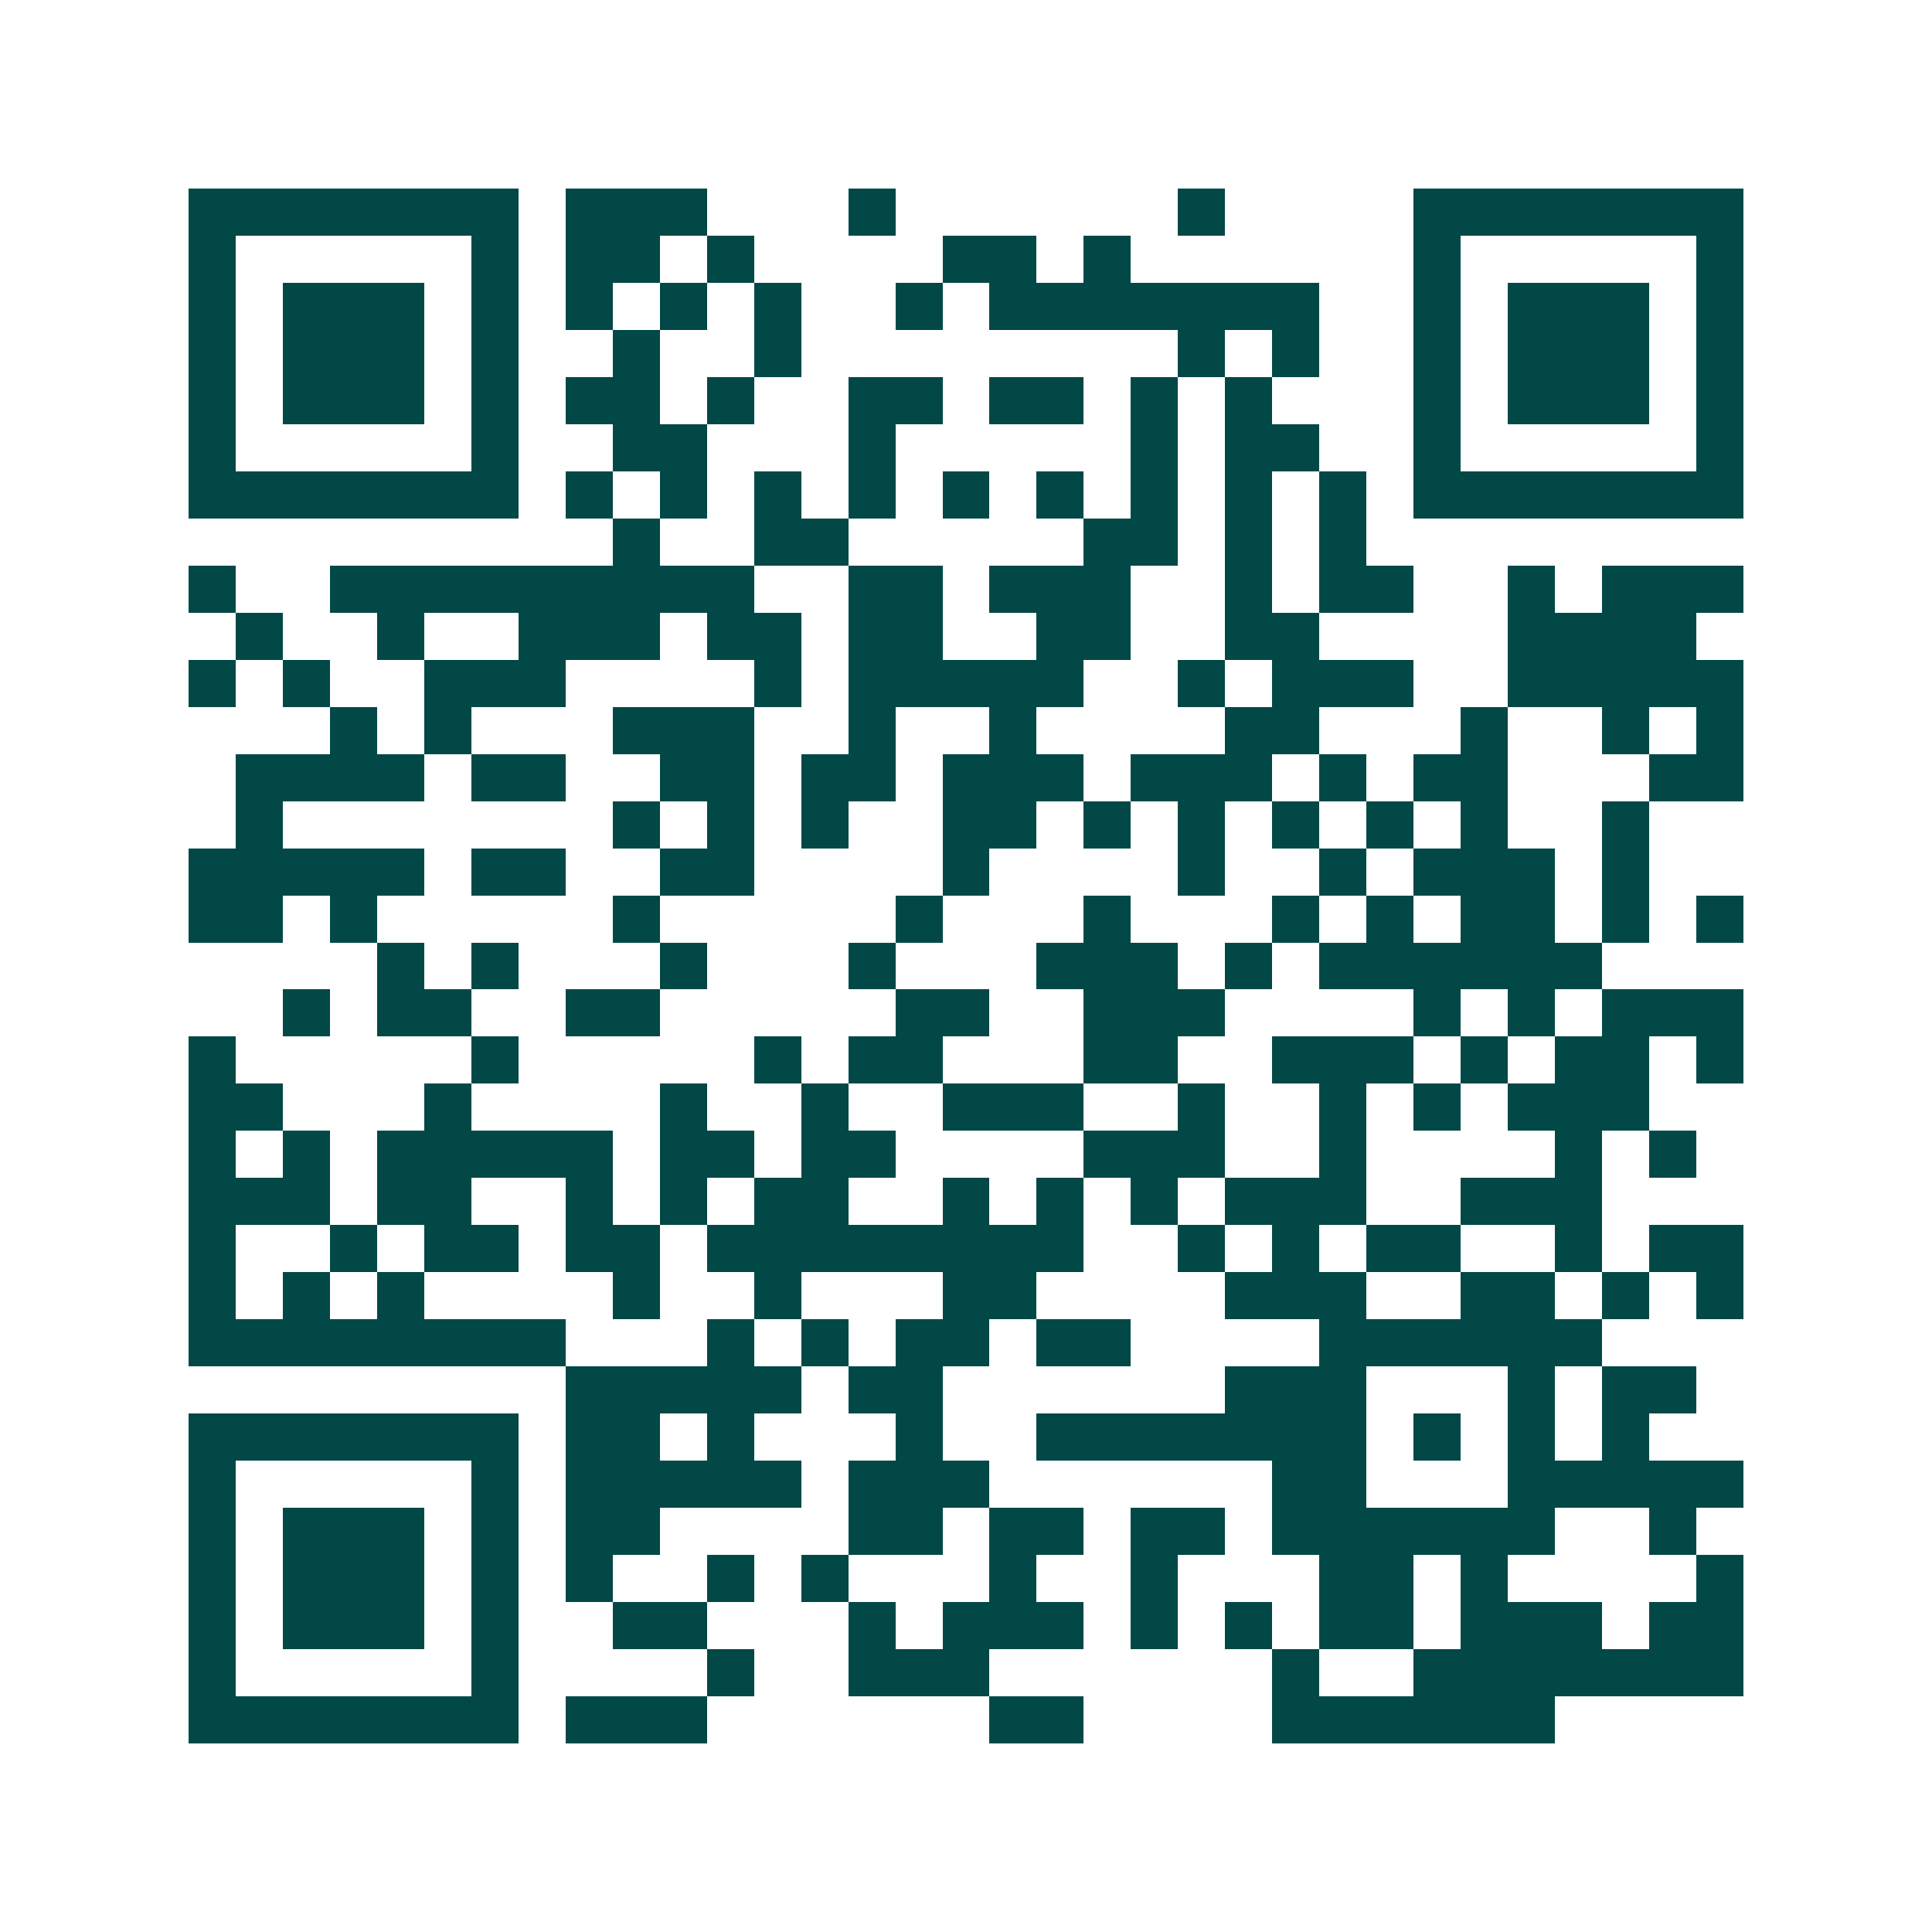 <svg xmlns="http://www.w3.org/2000/svg" width="200" height="200" viewBox="0 0 41 41" shape-rendering="crispEdges"><path fill="#ffffff" d="M0 0h41v41H0z"/><path stroke="#014847" d="M4 4.5h7m1 0h3m3 0h1m6 0h1m4 0h7M4 5.5h1m5 0h1m1 0h2m1 0h1m4 0h2m1 0h1m6 0h1m5 0h1M4 6.5h1m1 0h3m1 0h1m1 0h1m1 0h1m1 0h1m2 0h1m1 0h7m2 0h1m1 0h3m1 0h1M4 7.5h1m1 0h3m1 0h1m2 0h1m2 0h1m8 0h1m1 0h1m2 0h1m1 0h3m1 0h1M4 8.5h1m1 0h3m1 0h1m1 0h2m1 0h1m2 0h2m1 0h2m1 0h1m1 0h1m3 0h1m1 0h3m1 0h1M4 9.5h1m5 0h1m2 0h2m3 0h1m5 0h1m1 0h2m2 0h1m5 0h1M4 10.5h7m1 0h1m1 0h1m1 0h1m1 0h1m1 0h1m1 0h1m1 0h1m1 0h1m1 0h1m1 0h7M13 11.5h1m2 0h2m5 0h2m1 0h1m1 0h1M4 12.5h1m2 0h9m2 0h2m1 0h3m2 0h1m1 0h2m2 0h1m1 0h3M5 13.5h1m2 0h1m2 0h3m1 0h2m1 0h2m2 0h2m2 0h2m4 0h4M4 14.5h1m1 0h1m2 0h3m4 0h1m1 0h5m2 0h1m1 0h3m2 0h5M7 15.5h1m1 0h1m3 0h3m2 0h1m2 0h1m4 0h2m3 0h1m2 0h1m1 0h1M5 16.5h4m1 0h2m2 0h2m1 0h2m1 0h3m1 0h3m1 0h1m1 0h2m3 0h2M5 17.5h1m7 0h1m1 0h1m1 0h1m2 0h2m1 0h1m1 0h1m1 0h1m1 0h1m1 0h1m2 0h1M4 18.5h5m1 0h2m2 0h2m4 0h1m4 0h1m2 0h1m1 0h3m1 0h1M4 19.5h2m1 0h1m5 0h1m5 0h1m3 0h1m3 0h1m1 0h1m1 0h2m1 0h1m1 0h1M8 20.5h1m1 0h1m3 0h1m3 0h1m3 0h3m1 0h1m1 0h6M6 21.5h1m1 0h2m2 0h2m5 0h2m2 0h3m4 0h1m1 0h1m1 0h3M4 22.5h1m5 0h1m5 0h1m1 0h2m3 0h2m2 0h3m1 0h1m1 0h2m1 0h1M4 23.5h2m3 0h1m4 0h1m2 0h1m2 0h3m2 0h1m2 0h1m1 0h1m1 0h3M4 24.5h1m1 0h1m1 0h5m1 0h2m1 0h2m4 0h3m2 0h1m4 0h1m1 0h1M4 25.5h3m1 0h2m2 0h1m1 0h1m1 0h2m2 0h1m1 0h1m1 0h1m1 0h3m2 0h3M4 26.5h1m2 0h1m1 0h2m1 0h2m1 0h8m2 0h1m1 0h1m1 0h2m2 0h1m1 0h2M4 27.5h1m1 0h1m1 0h1m4 0h1m2 0h1m3 0h2m4 0h3m2 0h2m1 0h1m1 0h1M4 28.5h8m3 0h1m1 0h1m1 0h2m1 0h2m4 0h6M12 29.5h5m1 0h2m6 0h3m3 0h1m1 0h2M4 30.5h7m1 0h2m1 0h1m3 0h1m2 0h7m1 0h1m1 0h1m1 0h1M4 31.5h1m5 0h1m1 0h5m1 0h3m6 0h2m3 0h5M4 32.5h1m1 0h3m1 0h1m1 0h2m4 0h2m1 0h2m1 0h2m1 0h6m2 0h1M4 33.5h1m1 0h3m1 0h1m1 0h1m2 0h1m1 0h1m3 0h1m2 0h1m3 0h2m1 0h1m4 0h1M4 34.5h1m1 0h3m1 0h1m2 0h2m3 0h1m1 0h3m1 0h1m1 0h1m1 0h2m1 0h3m1 0h2M4 35.5h1m5 0h1m4 0h1m2 0h3m6 0h1m2 0h7M4 36.5h7m1 0h3m6 0h2m4 0h6"/></svg>
